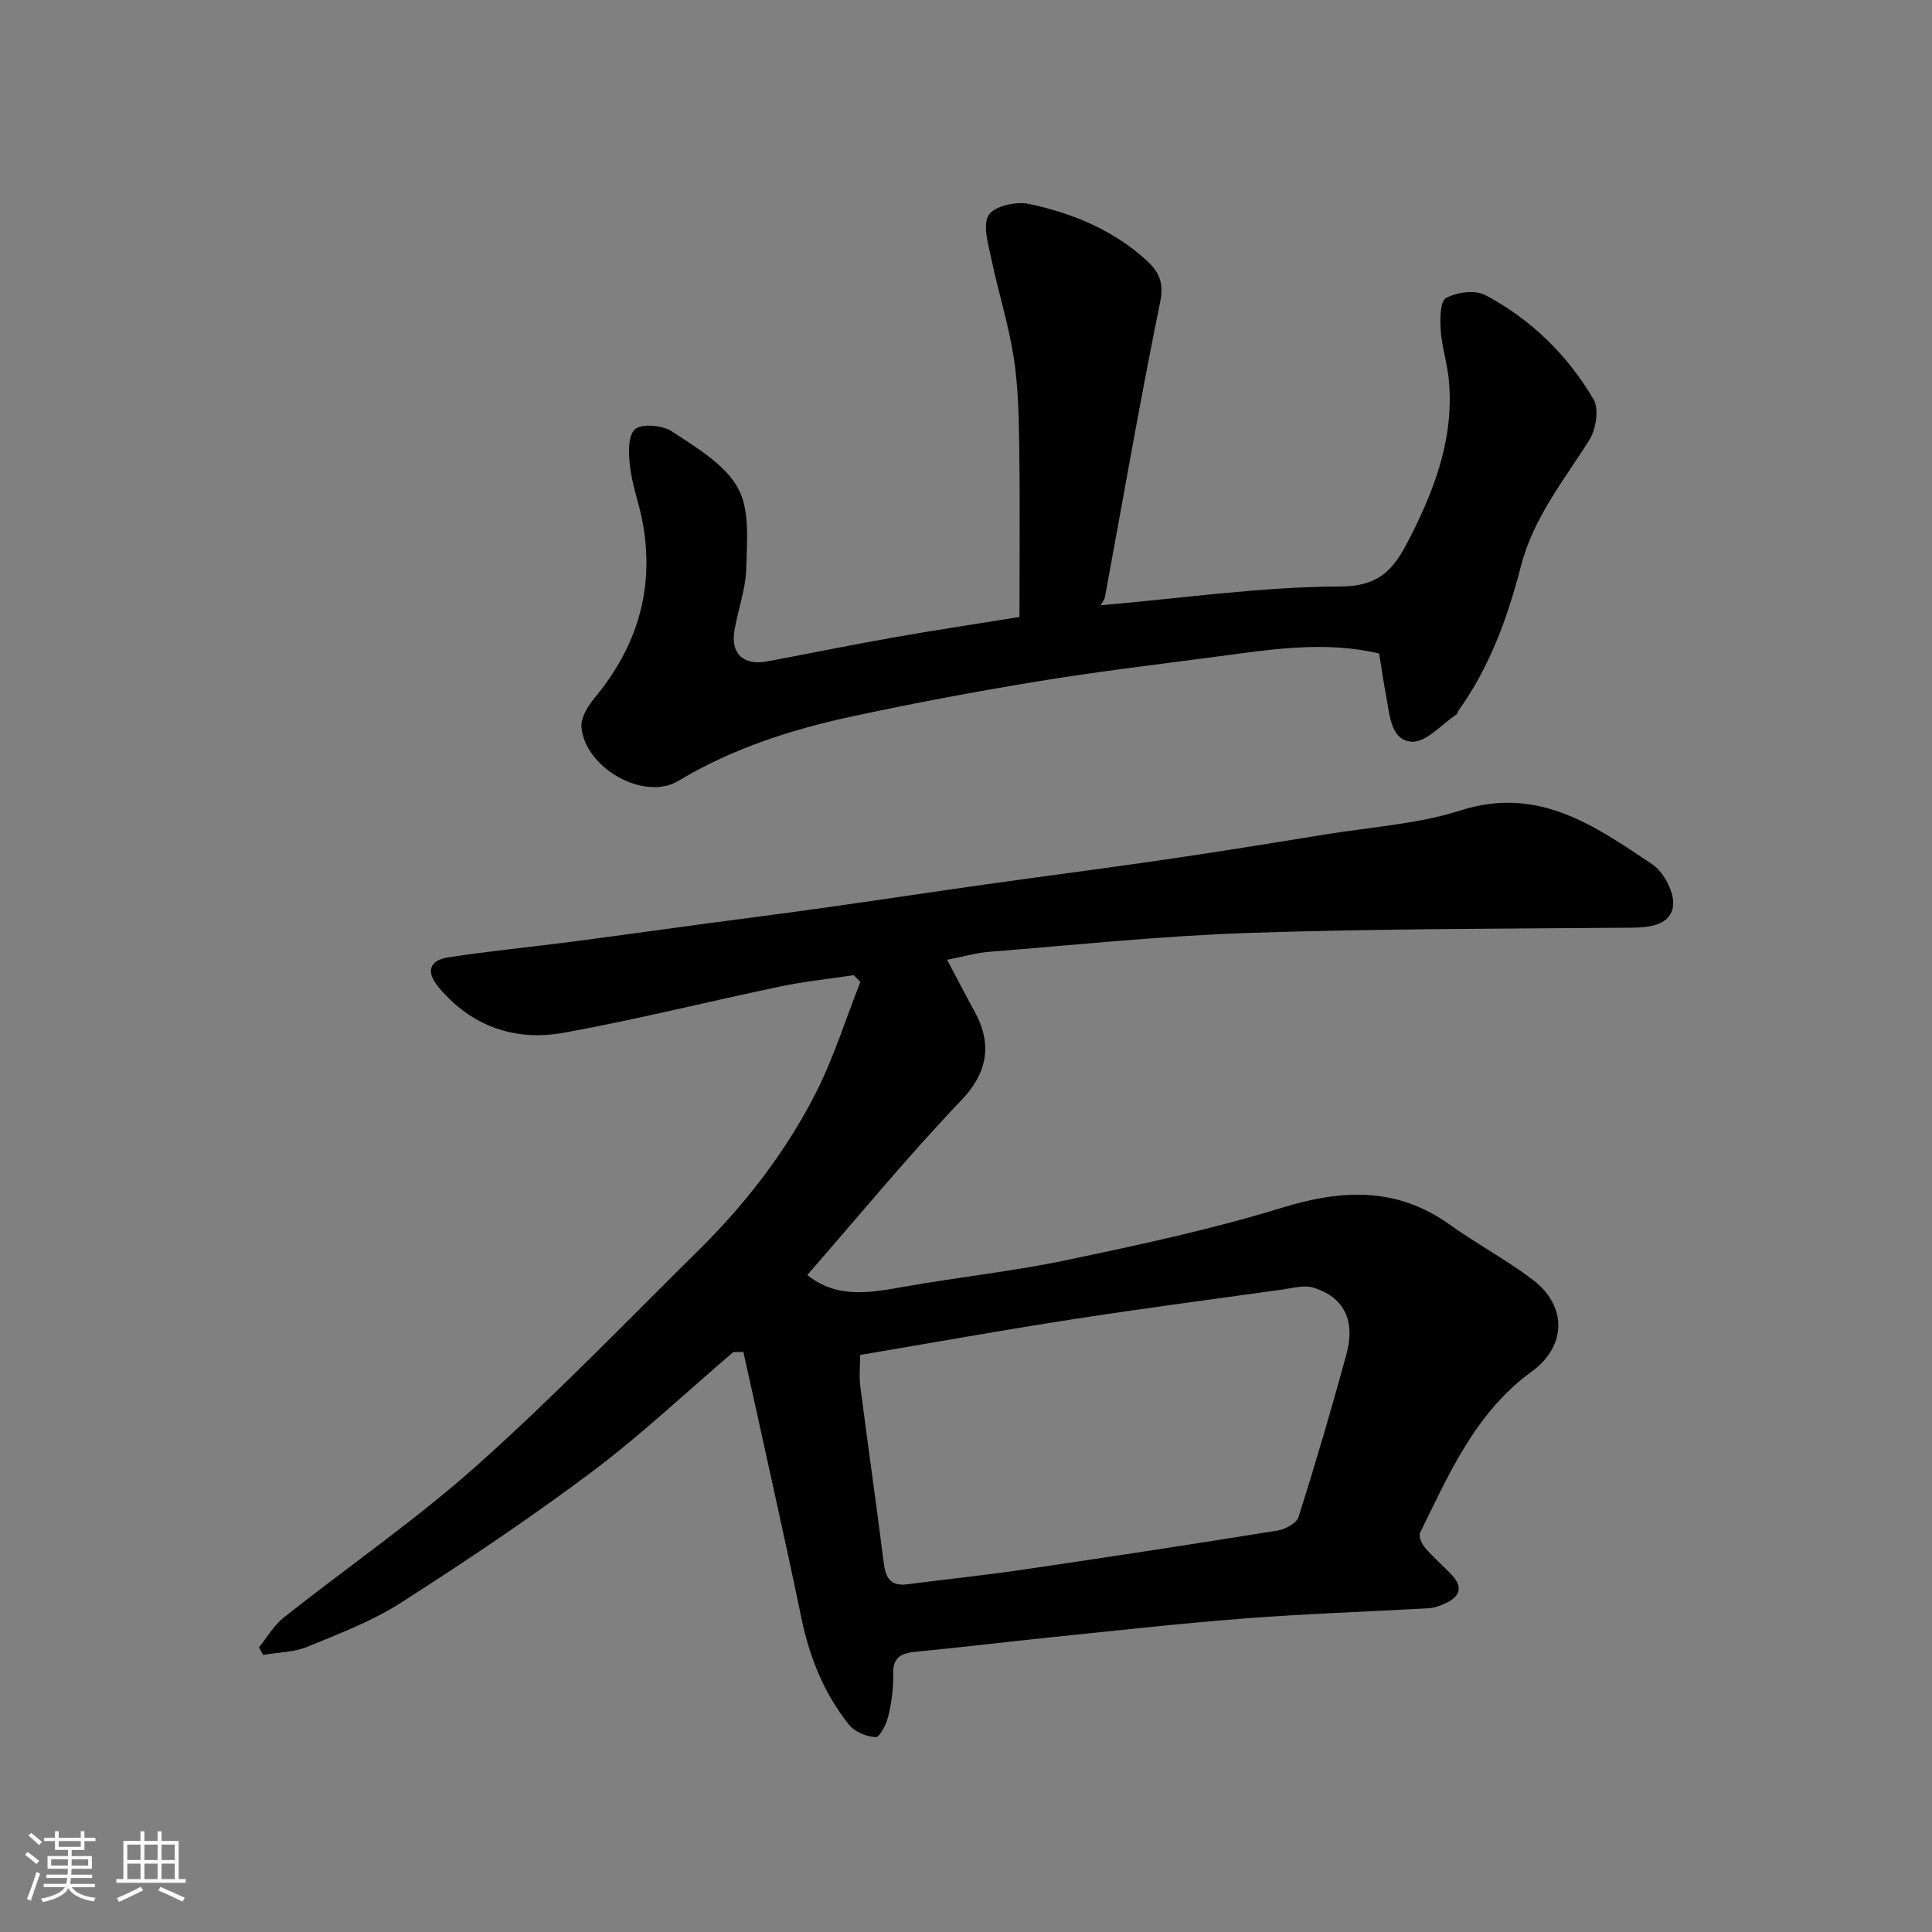<svg enable-background="new 0 0 400 400" viewBox="0 0 400 400" xmlns="http://www.w3.org/2000/svg"><rect x="0" y="0" width="400" height="400" fill="#808080" stroke="none"/><path d="m5.17 384 .55-.58c.85.61 1.65 1.24 2.4 1.87l-.59.64c-.83-.73-1.62-1.38-2.36-1.93m1.22 9.53-.82-.34c.71-1.76 1.37-3.64 1.98-5.63.24.13.5.25.76.36-.6 1.67-1.24 3.54-1.92 5.61m-.5-13.5.57-.54c.56.44 1.31 1.06 2.26 1.87l-.64.64c-.68-.66-1.41-1.32-2.19-1.97m3.25.46h2.24v-1.36h.77v1.36h4.57v-1.36h.76v1.36h2.28v.69h-2.28v1.84h-2.64v1.26h4.18v2.64h-4.21c0 .45-.02.86-.05 1.21h4.32v.69h-4.38c-.04.34-.1.75-.19 1.22h5.15v.69h-4.82c.87 1.19 2.51 1.92 4.93 2.19-.17.31-.3.57-.37.76-2.77-.49-4.52-1.41-5.26-2.76-.56 1.26-2.3 2.23-5.24 2.9-.12-.24-.26-.48-.43-.72 2.73-.55 4.38-1.34 4.96-2.38h-4.38v-.69h4.65c.1-.38.17-.79.21-1.22h-4.32v-.69h4.4c.03-.34.05-.75.05-1.21h-4.2v-2.64h4.23v-1.26h-2.69v-1.84h-2.24zm1.46 4.46v1.29h3.45c.01-.4.02-.57.01-.53v-.32-.45h-3.46zm1.55-2.59h4.57v-1.19h-4.57zm6.11 2.59h-3.42v.77c-.01.19-.01.37-.02.53h3.44z" fill="#fafafa"/><path d="m32.63 379.16h.82v1.98h3.54v7.89h1.46v.78h-14.37v-.78h1.46v-7.89h3.54v-1.98h.82v1.98h2.73zm-3.49 11.48.5.73c-1.61.82-3.28 1.63-5 2.41-.13-.27-.28-.55-.44-.82 1.75-.72 3.4-1.49 4.94-2.32m-2.78-5.55h2.73v-3.18h-2.73zm0 3.95h2.73v-3.2h-2.73zm3.54-3.95h2.73v-3.18h-2.73zm0 3.95h2.73v-3.2h-2.73zm7.89 4.68c-1.84-.92-3.51-1.7-5.02-2.32l.45-.73c1.89.8 3.57 1.55 5.04 2.23zm-1.62-11.81h-2.73v3.18h2.73zm-2.73 7.13h2.73v-3.2h-2.73z" fill="#fafafa"/><g fill="#000001"><path d="m151.81 279.94c-9.74 8.32-19.08 17.15-29.31 24.82-12.78 9.58-26.09 18.49-39.54 27.1-5.98 3.82-12.79 6.41-19.4 9.12-2.79 1.14-6.06 1.13-9.11 1.65-.27-.53-.54-1.06-.81-1.59 1.68-2.07 3.06-4.52 5.1-6.14 13.34-10.57 27.43-20.27 40.09-31.57 15.91-14.2 30.75-29.6 45.93-44.61 9.62-9.5 17.86-20.18 24.02-32.19 3.79-7.4 6.29-15.48 9.36-23.25-.46-.46-.93-.92-1.39-1.38-5.05.76-10.15 1.29-15.15 2.33-14.97 3.13-29.83 6.87-44.88 9.59-10.1 1.83-19.13-1.31-25.92-9.43-2.65-3.17-1.95-5.57 2.01-6.18 8.41-1.29 16.9-2.11 25.35-3.21 9.08-1.18 18.15-2.46 27.23-3.68 8.27-1.11 16.55-2.15 24.82-3.32 11.17-1.57 22.32-3.26 33.48-4.84 12.47-1.76 24.97-3.36 37.43-5.18 11.15-1.63 22.28-3.43 33.4-5.24 9.34-1.52 18.99-2.11 27.92-4.96 16.07-5.13 27.77 3.22 39.65 11.17 2.4 1.61 4.63 5.87 4.3 8.59-.48 3.91-4.67 4.5-8.59 4.53-26.43.21-52.87.2-79.27 1.08-17.92.6-35.8 2.49-53.69 3.91-2.71.21-5.37 1-8.75 1.65 2.03 3.83 3.84 7.34 5.73 10.79 3.83 6.98 2.35 12.91-2.7 18.2-11.13 11.65-21.38 24.14-31.98 36.28 6.26 5.01 13.18 3.64 20.24 2.39 11.09-1.96 22.34-3.15 33.35-5.46 14.95-3.14 29.97-6.33 44.54-10.82 12.5-3.85 23.88-4.43 34.93 3.49 5.56 3.98 11.66 7.23 17.11 11.35 7.23 5.48 7.02 13.79-.18 19.03-11.61 8.44-17.08 21.11-23.12 33.38-.35.72.35 2.32 1.03 3.11 1.73 2.02 3.79 3.74 5.6 5.7 2.49 2.69 1.37 4.6-1.56 5.88-1.03.45-2.15.87-3.25.94-12.7.72-25.41 1.13-38.09 2.11-13.42 1.03-26.81 2.54-40.2 3.91-9.3.95-18.58 2.09-27.88 2.98-3.07.29-4.85 1.11-4.74 4.7.09 2.91-.35 5.89-1.03 8.73-.38 1.62-1.76 4.29-2.6 4.25-1.89-.08-4.3-1.07-5.47-2.52-5.18-6.44-8.19-13.9-9.88-22.04-3.83-18.44-8-36.8-12.03-55.19-.7.01-1.4.02-2.1.04zm26.27.59c0 2.24-.23 4.42.04 6.53 1.56 12.17 3.32 24.31 4.84 36.48.39 3.15 1.43 4.92 4.89 4.47 7.96-1.03 15.94-1.86 23.88-3.02 17.62-2.59 35.22-5.28 52.8-8.11 1.6-.26 3.92-1.52 4.33-2.82 3.53-11.16 6.83-22.39 9.91-33.69 1.9-6.95-.51-11.8-6.8-13.77-1.97-.62-4.41.1-6.61.41-14.58 2.02-29.17 3.95-43.71 6.2-14.37 2.23-28.67 4.8-43.57 7.32z"/><path d="m285.54 135.31c-11.23-2.69-22.46-.84-33.68.64-12.33 1.63-24.69 3.1-36.95 5.11-12.87 2.11-25.7 4.51-38.45 7.26-12.6 2.71-24.77 6.61-36.01 13.35-7.13 4.28-19.34-2.69-20.07-11.12-.16-1.91 1.28-4.31 2.63-5.94 8.9-10.67 12.58-22.72 10.04-36.47-.71-3.82-2.12-7.54-2.59-11.37-.32-2.65-.53-6.44.97-7.86 1.34-1.26 5.72-.9 7.66.39 5.03 3.34 10.92 6.76 13.68 11.71 2.52 4.51 1.88 11.07 1.73 16.7-.11 4.33-1.74 8.6-2.46 12.93-.78 4.72 1.94 7.2 6.75 6.3 8.82-1.64 17.6-3.45 26.43-5 8.69-1.53 17.42-2.84 25.85-4.2 0-11.82.12-23.7-.05-35.58-.09-6.1-.22-12.27-1.16-18.28-1.08-6.86-3.22-13.55-4.63-20.37-.63-3.01-1.83-6.95-.51-9.01 1.19-1.86 5.71-2.85 8.35-2.28 8.98 1.93 17.45 5.39 24.38 11.76 2.51 2.31 3.57 4.56 2.75 8.56-4.15 20.29-7.67 40.71-11.43 61.08-.08.45-.43.85-.87 1.69 16.77-1.44 33.21-3.83 49.67-3.89 8.96-.03 11.52-4.5 14.74-10.9 5.1-10.15 8.76-20.46 7.64-31.97-.33-3.4-1.43-6.72-1.66-10.12-.16-2.31-.16-6.01 1.1-6.72 2.2-1.23 6-1.74 8.12-.62 9.46 5.01 17.04 12.42 22.43 21.62 1.18 2.02.47 6.27-.94 8.49-5.3 8.37-11.54 16.06-14.11 26.02-2.73 10.58-6.44 20.86-12.91 29.88-.19.26-.24.69-.48.85-3.05 2.03-6.25 5.8-9.18 5.61-4.44-.29-4.58-5.58-5.32-9.38-.55-2.88-.96-5.79-1.46-8.87z"/></g></svg>